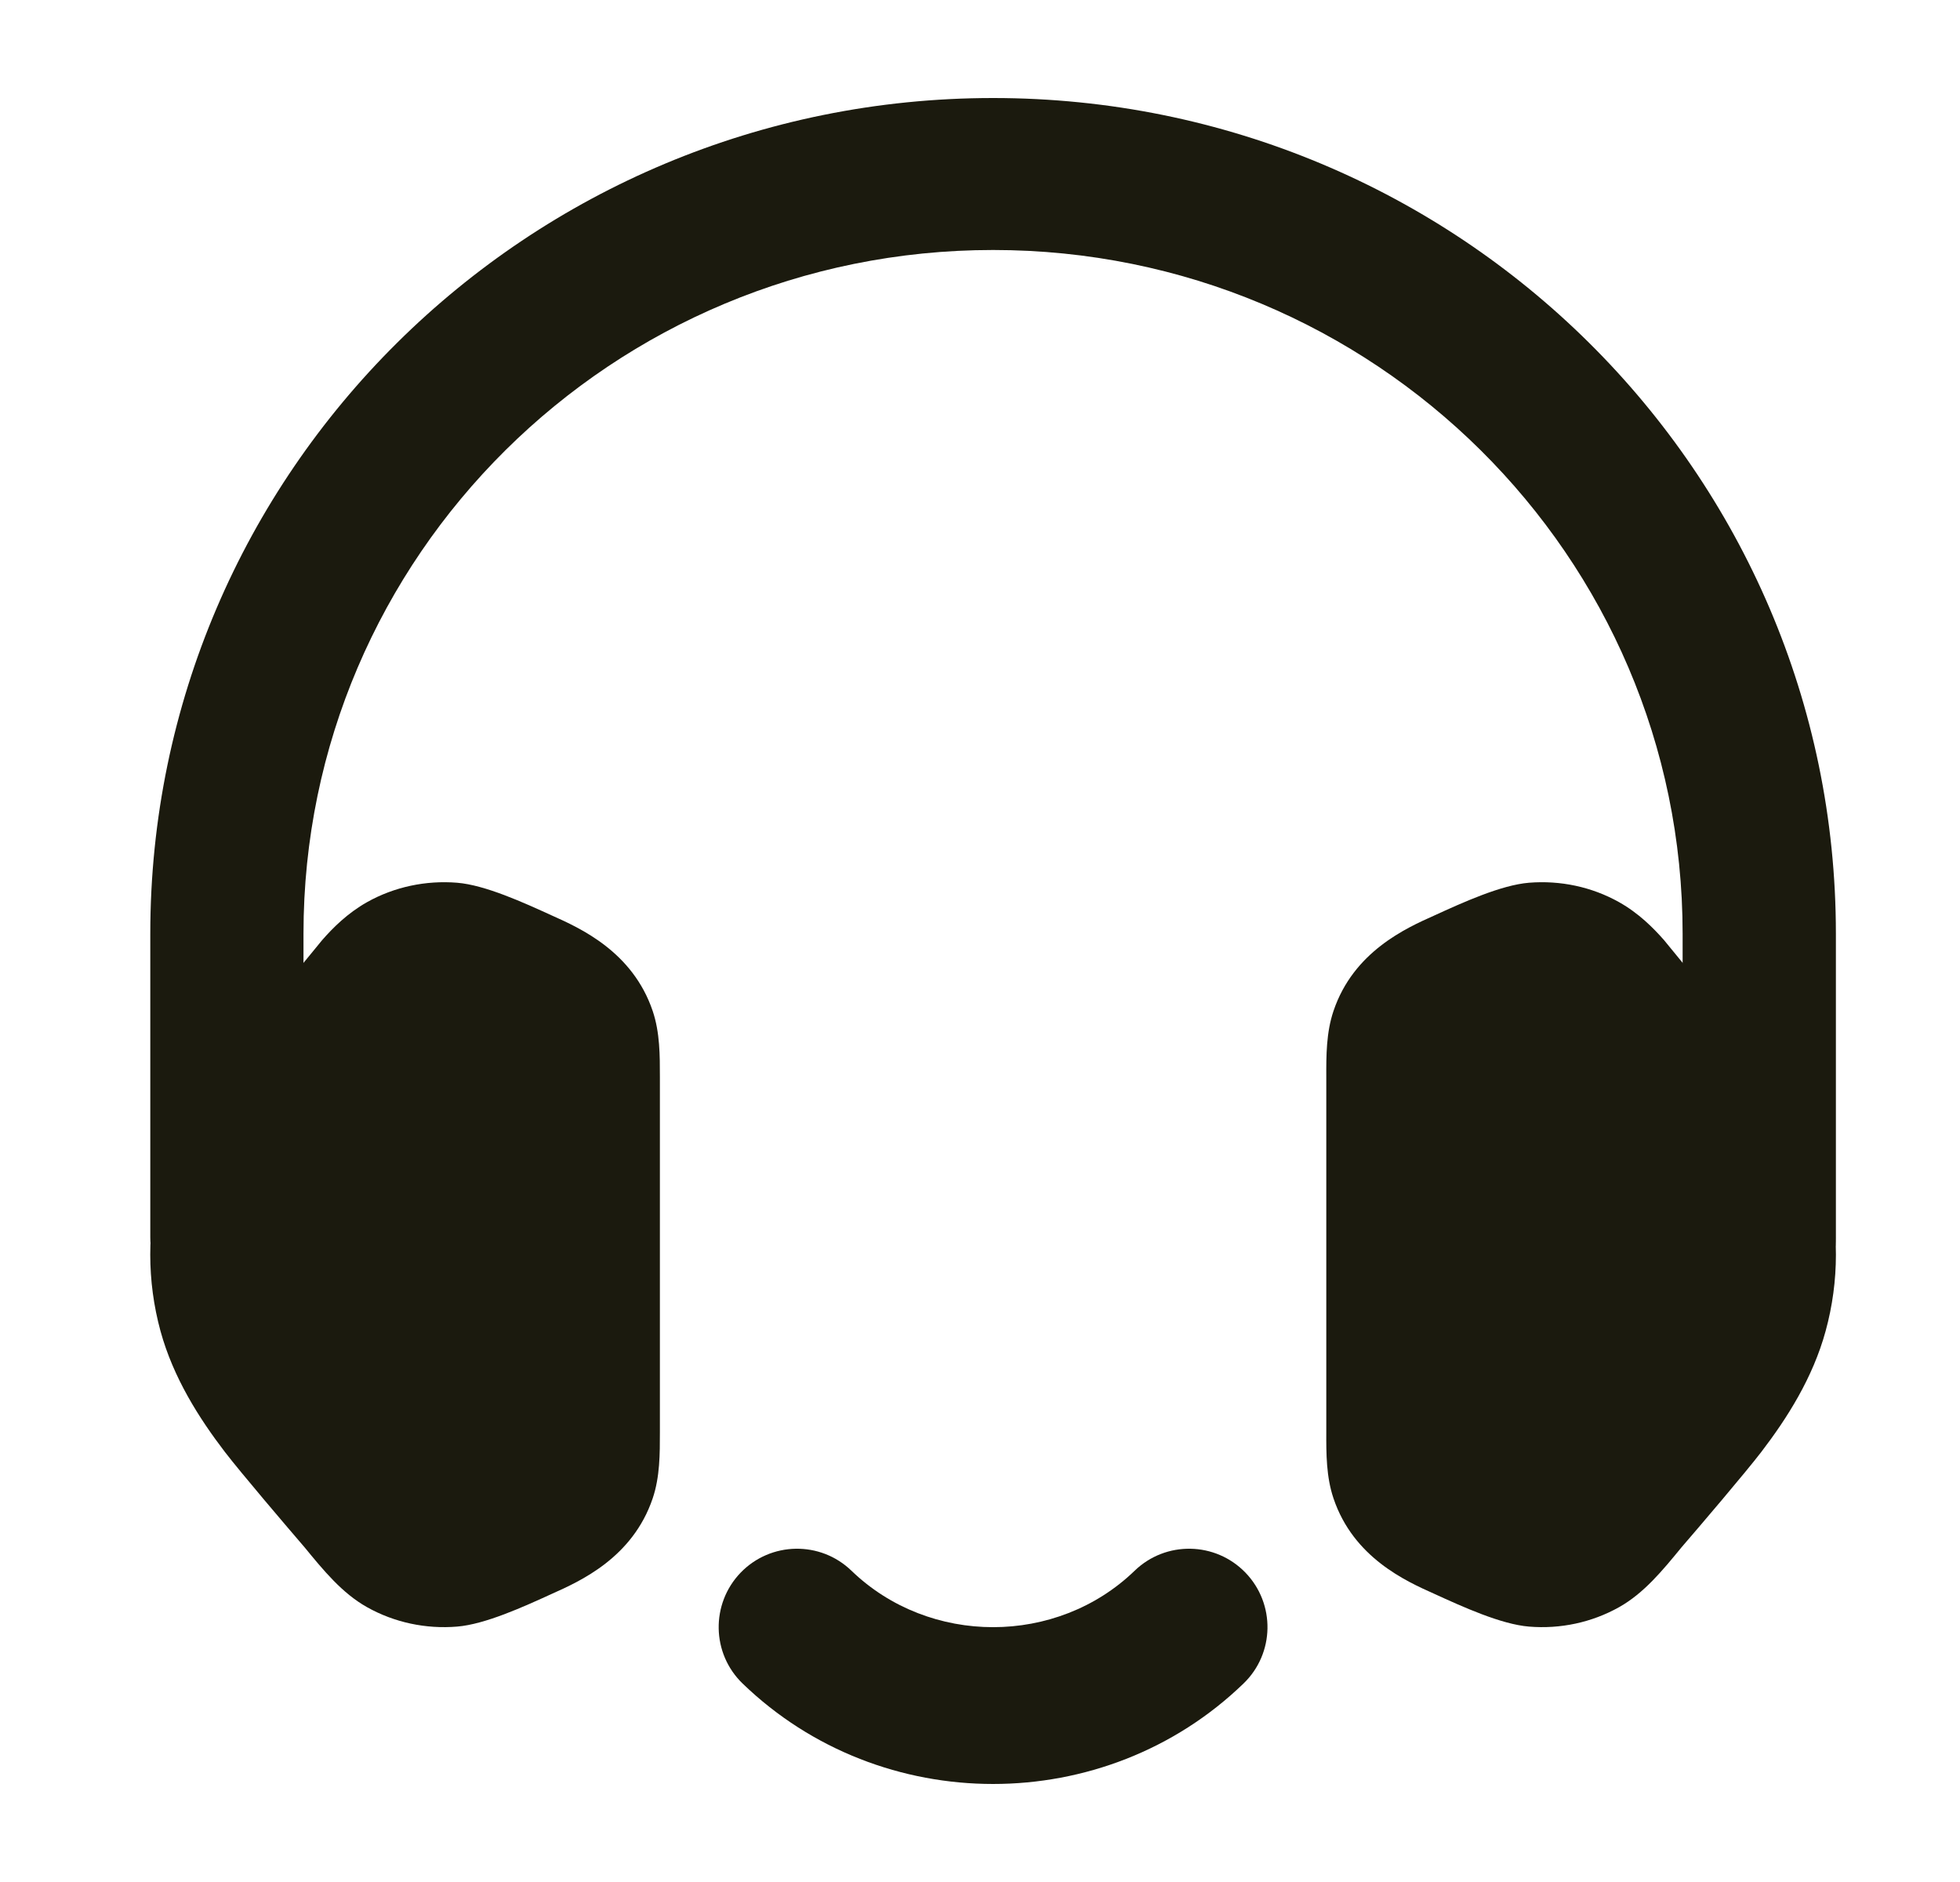 <svg width="25" height="24" viewBox="0 0 25 24" fill="none" xmlns="http://www.w3.org/2000/svg">
<path d="M19.503 11.257C19.901 11.225 20.303 11.309 20.652 11.505C20.903 11.646 21.09 11.835 21.226 11.99C21.682 12.544 22.397 13.421 22.671 13.809C22.954 14.21 23.168 14.593 23.286 15.026C23.461 15.665 23.461 16.335 23.286 16.974C23.123 17.571 22.795 18.085 22.467 18.514C22.269 18.773 21.66 19.487 21.448 19.732C21.207 20.026 20.969 20.317 20.652 20.495C20.303 20.691 19.901 20.776 19.503 20.743C19.146 20.714 18.655 20.49 18.292 20.324C17.936 20.165 17.264 19.865 17.009 19.108C16.916 18.833 16.916 18.538 16.917 18.265V13.736C16.916 13.462 16.916 13.167 17.009 12.892C17.264 12.135 17.936 11.835 18.292 11.676C18.655 11.51 19.146 11.286 19.503 11.257Z" fill="#1B1A0E"/>
<path d="M5.83 11.257C5.433 11.225 5.03 11.309 4.681 11.505C4.431 11.646 4.243 11.835 4.108 11.99C3.652 12.544 2.936 13.421 2.663 13.809C2.38 14.21 2.166 14.593 2.047 15.026C1.873 15.665 1.873 16.335 2.047 16.974C2.211 17.571 2.539 18.085 2.867 18.514C3.065 18.773 3.674 19.487 3.885 19.732C4.126 20.026 4.364 20.317 4.681 20.495C5.03 20.691 5.433 20.776 5.83 20.743C6.188 20.714 6.679 20.49 7.042 20.324C7.398 20.165 8.069 19.865 8.325 19.108C8.418 18.833 8.417 18.538 8.417 18.265V13.736C8.417 13.462 8.418 13.167 8.325 12.892C8.069 12.135 7.398 11.835 7.042 11.676C6.679 11.51 6.188 11.286 5.83 11.257Z" fill="#1B1A0E"/>
<path fill-rule="evenodd" clip-rule="evenodd" d="M9.447 20.055C9.831 19.658 10.464 19.647 10.861 20.031C11.855 20.99 13.479 20.99 14.472 20.031C14.869 19.647 15.502 19.658 15.886 20.055C16.27 20.453 16.259 21.086 15.861 21.469C14.093 23.177 11.24 23.177 9.472 21.469C9.075 21.086 9.064 20.453 9.447 20.055Z" fill="#1B1A0E"/>
<path fill-rule="evenodd" clip-rule="evenodd" d="M12.667 3.188C7.809 3.188 3.871 7.091 3.871 11.906V15.781C3.871 16.316 3.434 16.75 2.894 16.75C2.354 16.75 1.917 16.316 1.917 15.781V11.906C1.917 6.021 6.73 1.25 12.667 1.25C18.604 1.25 23.417 6.021 23.417 11.906L23.417 15.781C23.417 16.316 22.979 16.75 22.439 16.75C21.9 16.75 21.462 16.316 21.462 15.781L21.462 11.906C21.462 7.091 17.524 3.188 12.667 3.188Z" fill="#1B1A0E"/>
</svg>
